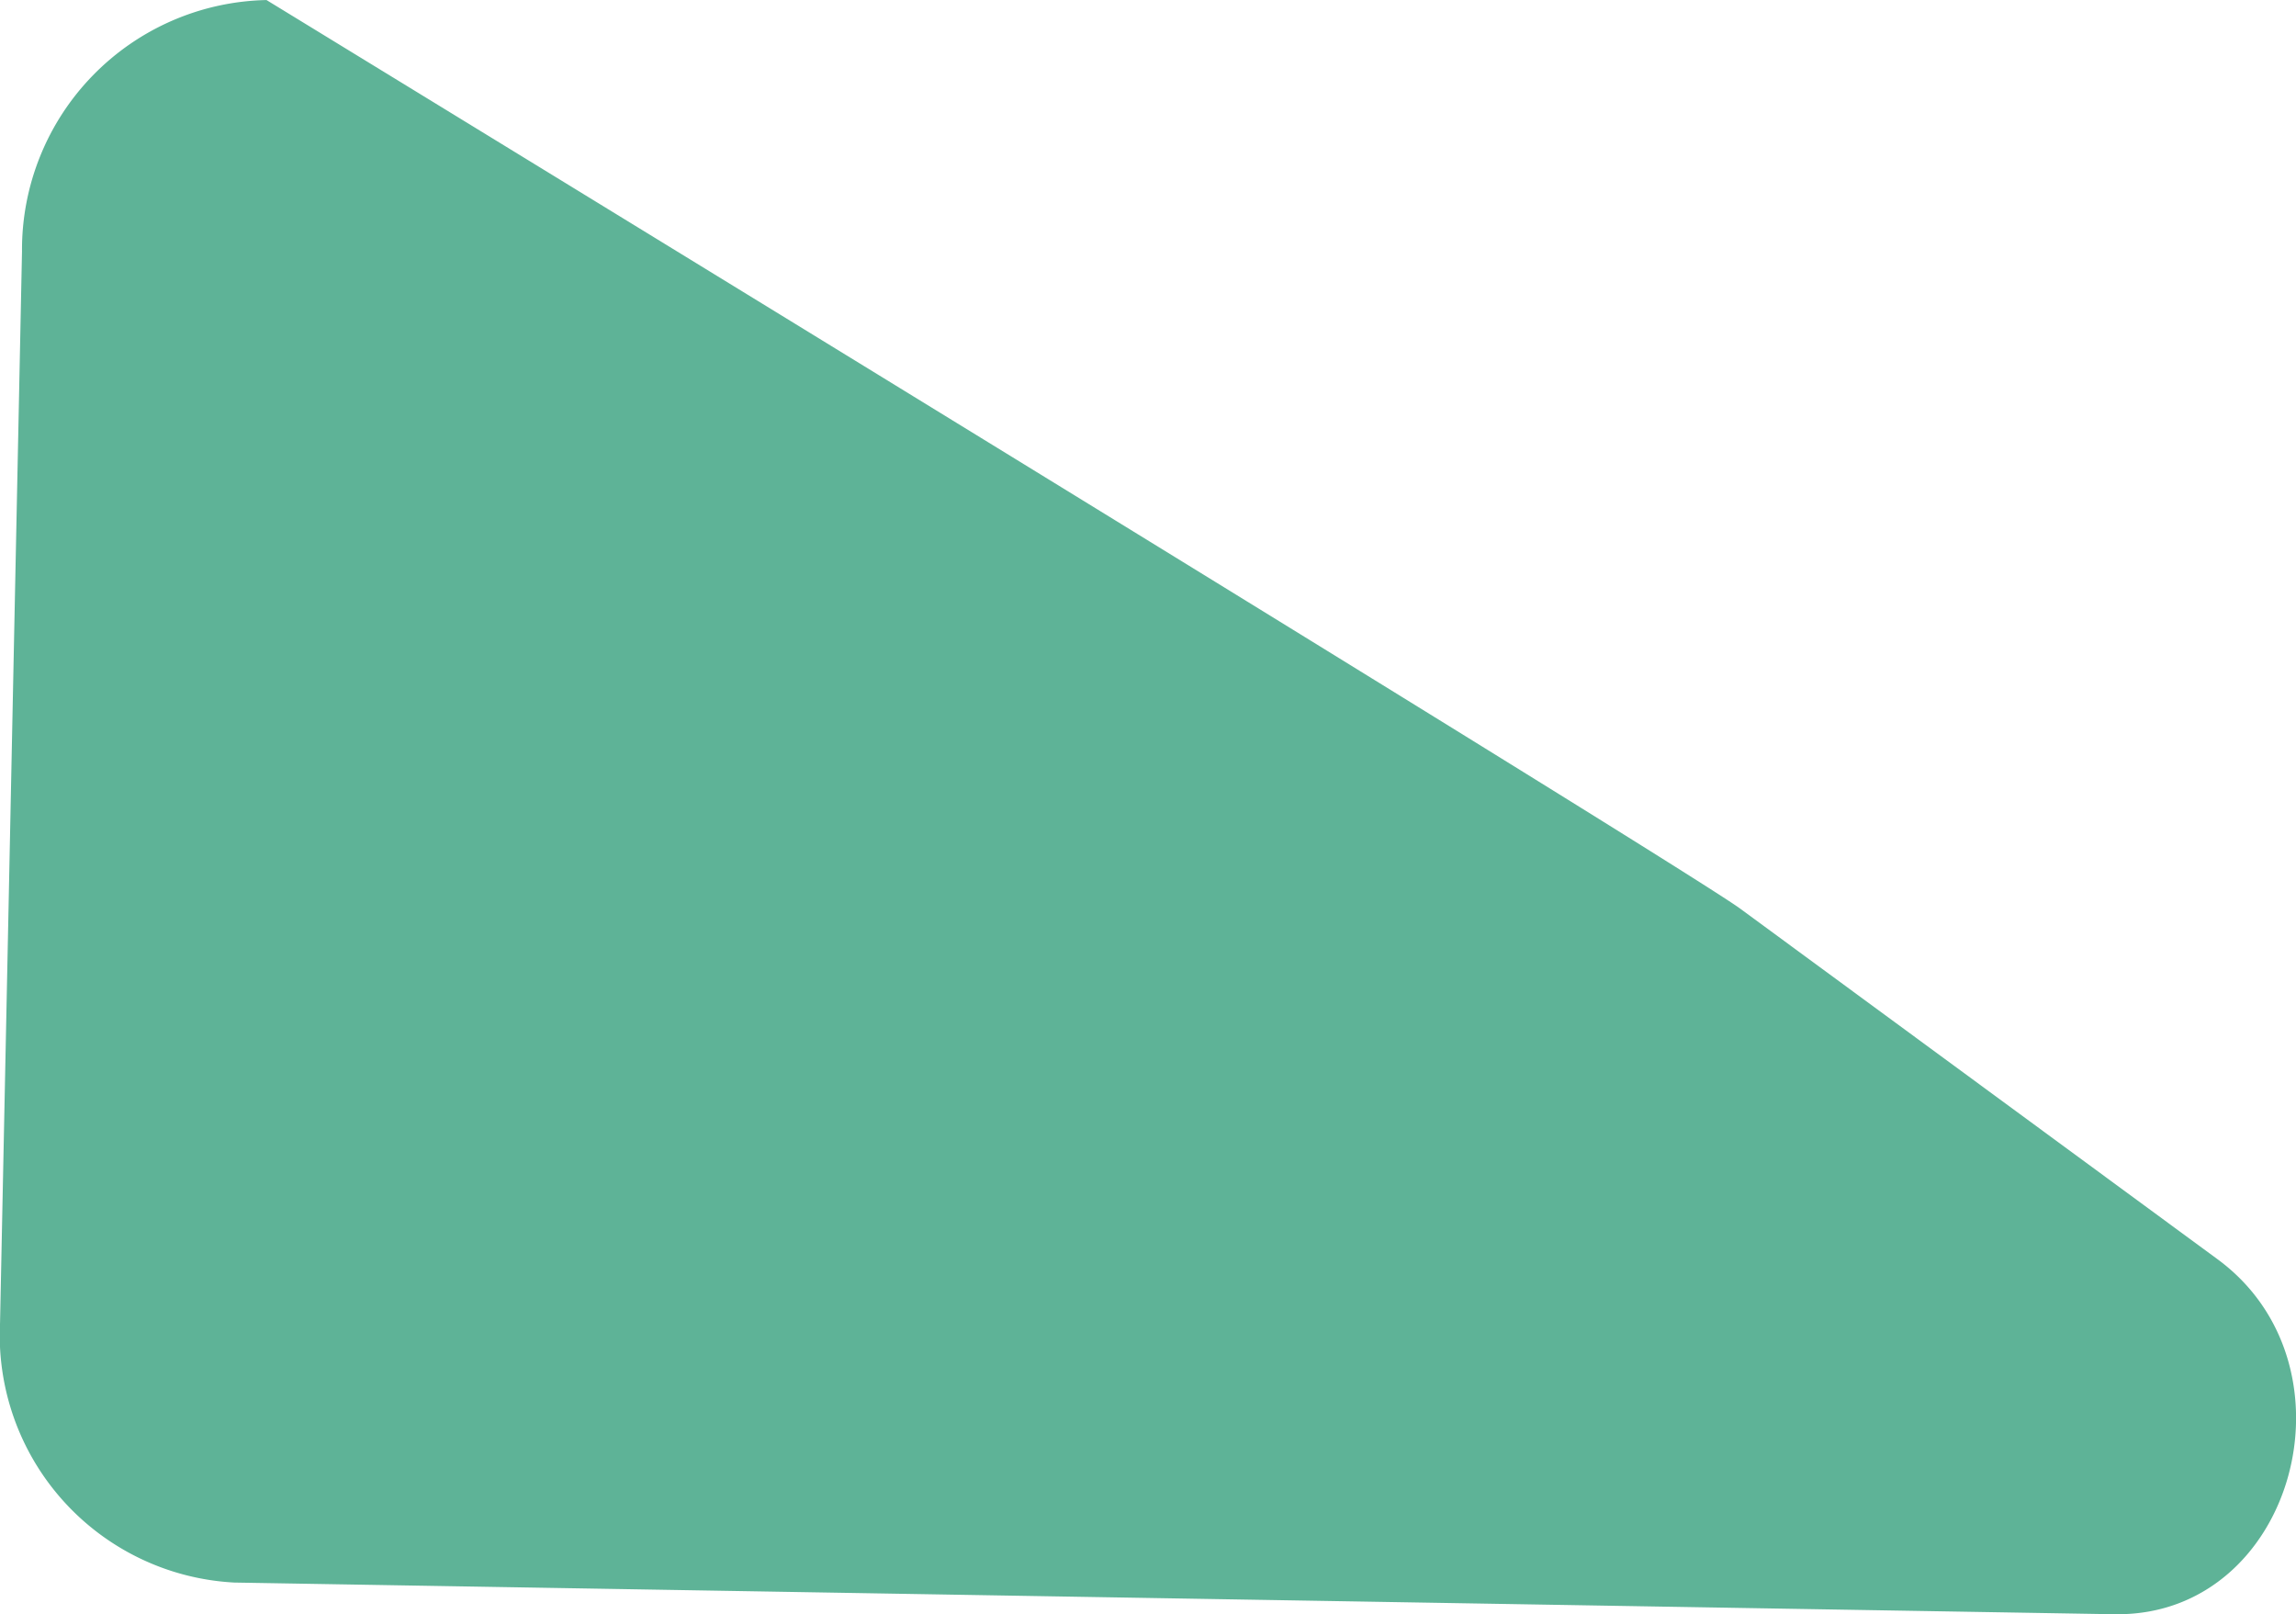 <svg xmlns="http://www.w3.org/2000/svg" width="57.489" height="40.406" viewBox="0 0 57.489 40.406"><path d="M6.676,2019.165a6.251,6.251,0,0,0-6.126,6.293L0,2052.28a6.2,6.2,0,0,0,5.864,6.5l47.059.793h.1c4.418,0,6.125-6.223,2.5-8.887l-11.946-8.772c-1.529-1.123-36.9-22.746-36.9-22.746" transform="translate(0.001 -2019.164)" fill="#5eb397"/></svg>